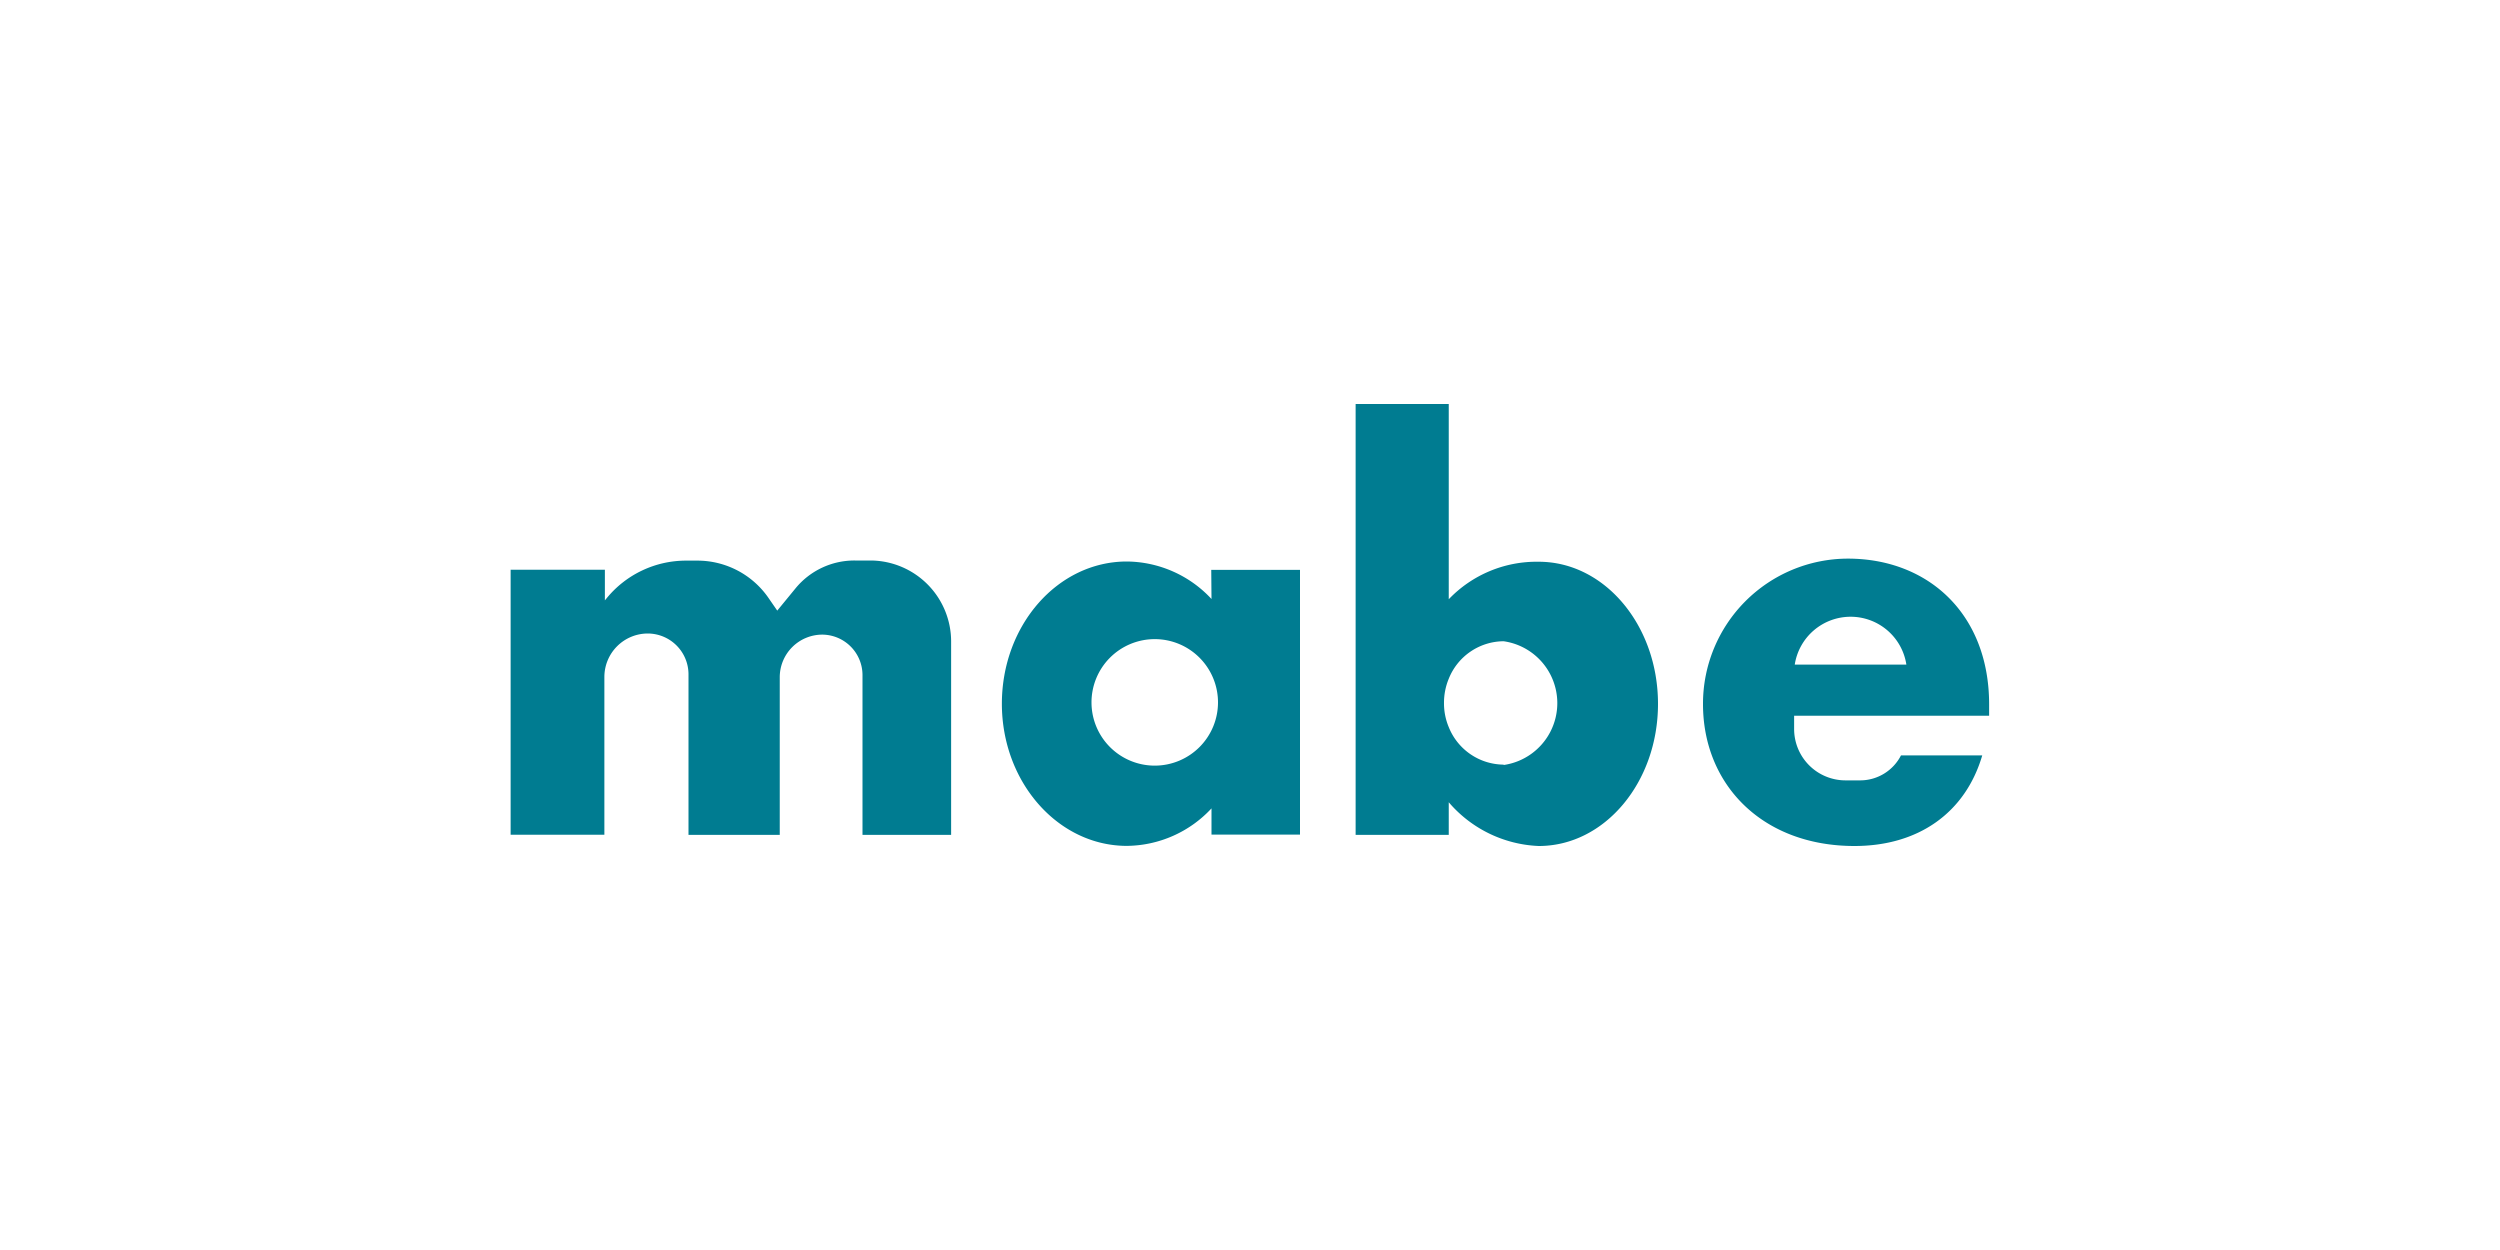 <?xml version="1.0" encoding="UTF-8"?> <svg xmlns="http://www.w3.org/2000/svg" id="Capa_1" data-name="Capa 1" viewBox="0 0 200 100"><defs><style>.cls-1{fill:#007c91;}.cls-2{fill:none;}</style></defs><path class="cls-1" d="M96.92,47.92a9.35,9.35,0,0,0-6.77-3c-5.54,0-10,5.1-10,11.38s4.5,11.37,10,11.37a9.35,9.35,0,0,0,6.77-3v2.1H104V45.59h-7.1ZM92.44,61.25a5.06,5.06,0,1,1,5-5.06A5.06,5.06,0,0,1,92.44,61.25Z"></path><path class="cls-1" d="M69.66,44.84H68.38a6.09,6.09,0,0,0-4.74,2.23l-1.46,1.78-.69-1a6.91,6.91,0,0,0-5.71-3h-.91a8.2,8.2,0,0,0-6.33,3l-.15.18V45.58H40.85v21.2h7.5V54.15a3.48,3.48,0,0,1,3.47-3.47A3.27,3.27,0,0,1,55.08,54V66.79h7.3V54.17a3.41,3.41,0,0,1,3.41-3.4A3.24,3.24,0,0,1,69,54V66.79h7.09V51.32A6.48,6.48,0,0,0,69.66,44.84Z"></path><path class="cls-1" d="M159.13,57.26c0-.29,0-.6,0-.91,0-7.26-4.9-11.66-11.3-11.66a11.61,11.61,0,0,0-11.59,11.64c0,6.43,4.74,11.35,12.12,11.35,5.07,0,8.86-2.62,10.22-7.25h-6.5a3.67,3.67,0,0,1-3.25,2h-1.2a4.11,4.11,0,0,1-4.1-4.1V57.26Zm-11.08-7.92a4.51,4.51,0,0,1,4.46,3.83l-8.93,0A4.52,4.52,0,0,1,148.05,49.34Z"></path><path class="cls-2" d="M125.06,56.22a4.87,4.87,0,0,1-4.77,5,4.77,4.77,0,0,1-4.39-3,4.92,4.92,0,0,1-.38-1.93,5,5,0,0,1,.38-1.94,4.76,4.76,0,0,1,4.39-3A4.87,4.87,0,0,1,125.06,56.22Z"></path><path class="cls-1" d="M123.1,44.94a9.72,9.72,0,0,0-7.2,3V32.32h-7.45V66.79h7.45V64.18a10,10,0,0,0,7.2,3.5c5.27,0,9.54-5.09,9.54-11.37S128.37,44.94,123.1,44.94Zm-2.81,16.23a4.77,4.77,0,0,1-4.39-3,4.92,4.92,0,0,1-.38-1.93,5,5,0,0,1,.38-1.94,4.76,4.76,0,0,1,4.39-3,5,5,0,0,1,0,9.9Z"></path></svg> 